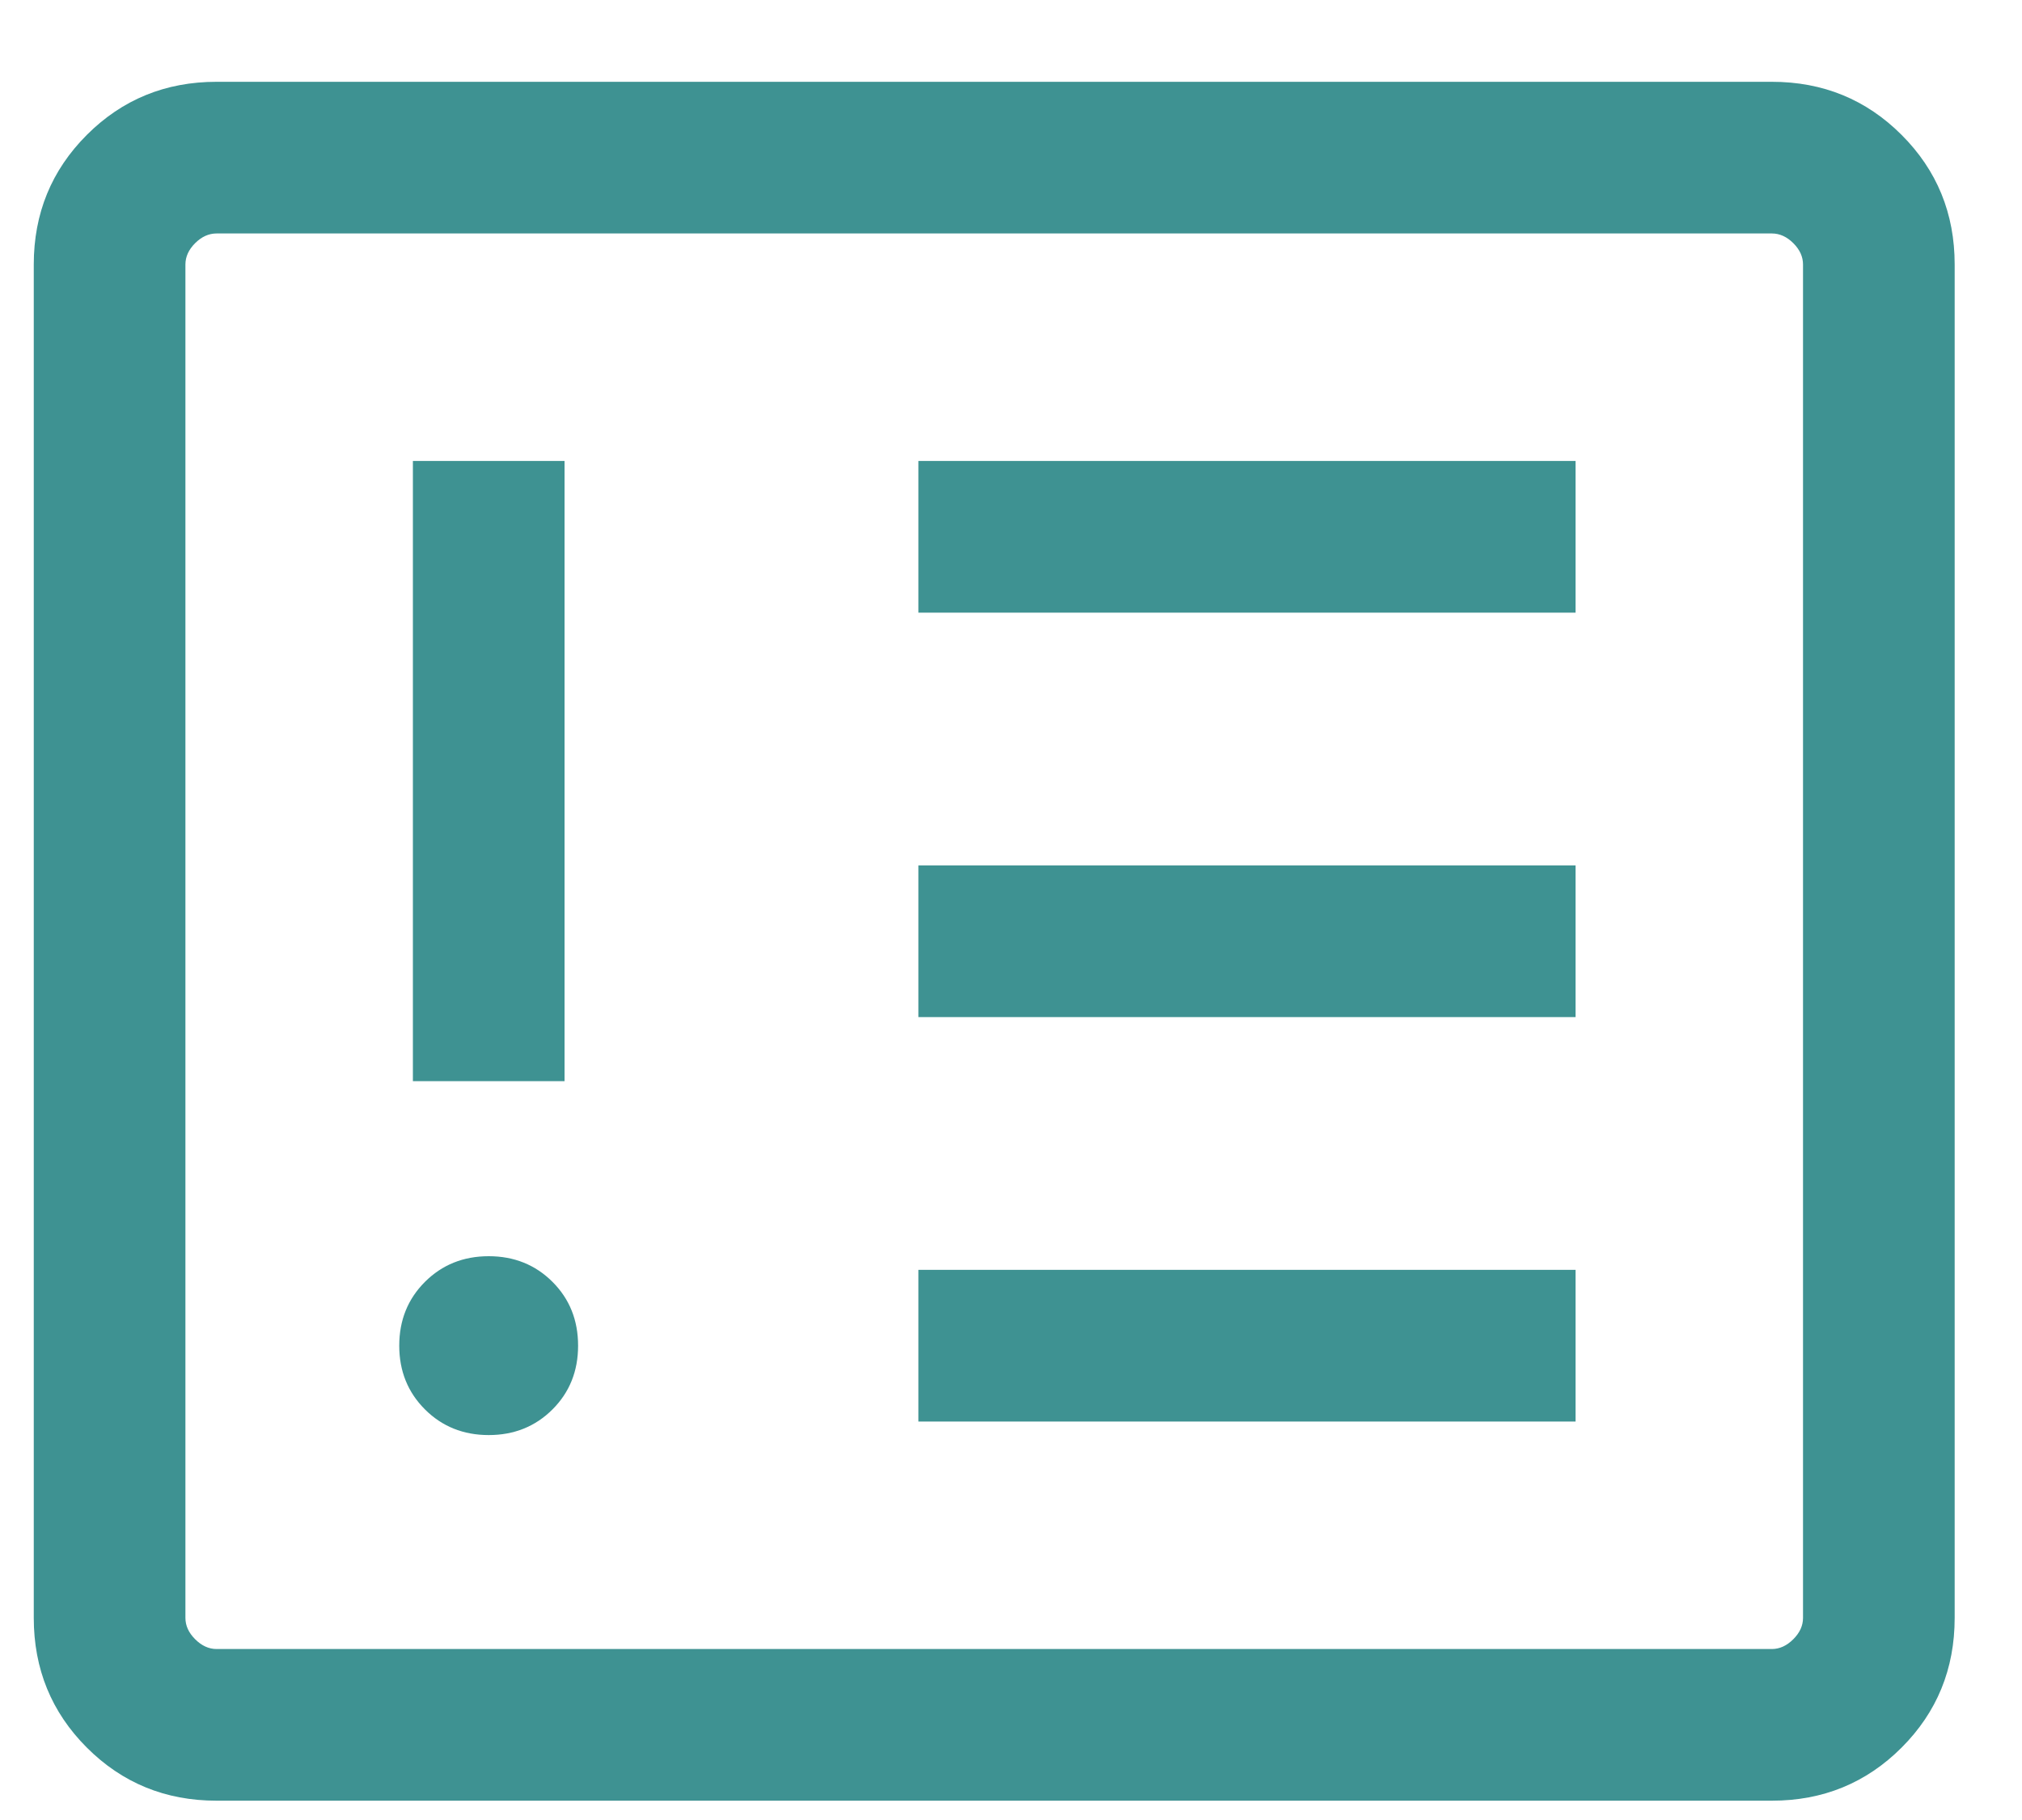 <svg width="20" height="18" viewBox="0 0 20 18" fill="none" xmlns="http://www.w3.org/2000/svg">
<path d="M4.834 14.193C5.085 14.193 5.296 14.108 5.465 13.939C5.634 13.77 5.718 13.56 5.718 13.309C5.718 13.057 5.634 12.847 5.465 12.678C5.296 12.509 5.085 12.424 4.834 12.424C4.583 12.424 4.372 12.509 4.203 12.678C4.034 12.847 3.949 13.057 3.949 13.309C3.949 13.56 4.034 13.77 4.203 13.939C4.372 14.108 4.583 14.193 4.834 14.193ZM4.084 10.693H5.584V4.559H4.084V10.693ZM9.084 14.059H15.584V12.559H9.084V14.059ZM9.084 10.059H15.584V8.559H9.084V10.059ZM9.084 6.059H15.584V4.559H9.084V6.059ZM2.142 17.809C1.637 17.809 1.209 17.634 0.859 17.284C0.509 16.934 0.334 16.506 0.334 16.001V2.616C0.334 2.111 0.509 1.684 0.859 1.334C1.209 0.984 1.637 0.809 2.142 0.809H17.526C18.031 0.809 18.459 0.984 18.809 1.334C19.159 1.684 19.334 2.111 19.334 2.616V16.001C19.334 16.506 19.159 16.934 18.809 17.284C18.459 17.634 18.031 17.809 17.526 17.809H2.142ZM2.142 16.309H17.526C17.603 16.309 17.674 16.276 17.738 16.212C17.802 16.148 17.834 16.078 17.834 16.001V2.616C17.834 2.539 17.802 2.469 17.738 2.405C17.674 2.341 17.603 2.309 17.526 2.309H2.142C2.065 2.309 1.994 2.341 1.93 2.405C1.866 2.469 1.834 2.539 1.834 2.616V16.001C1.834 16.078 1.866 16.148 1.93 16.212C1.994 16.276 2.065 16.309 2.142 16.309Z" fill="#3E9292"/>
</svg>
